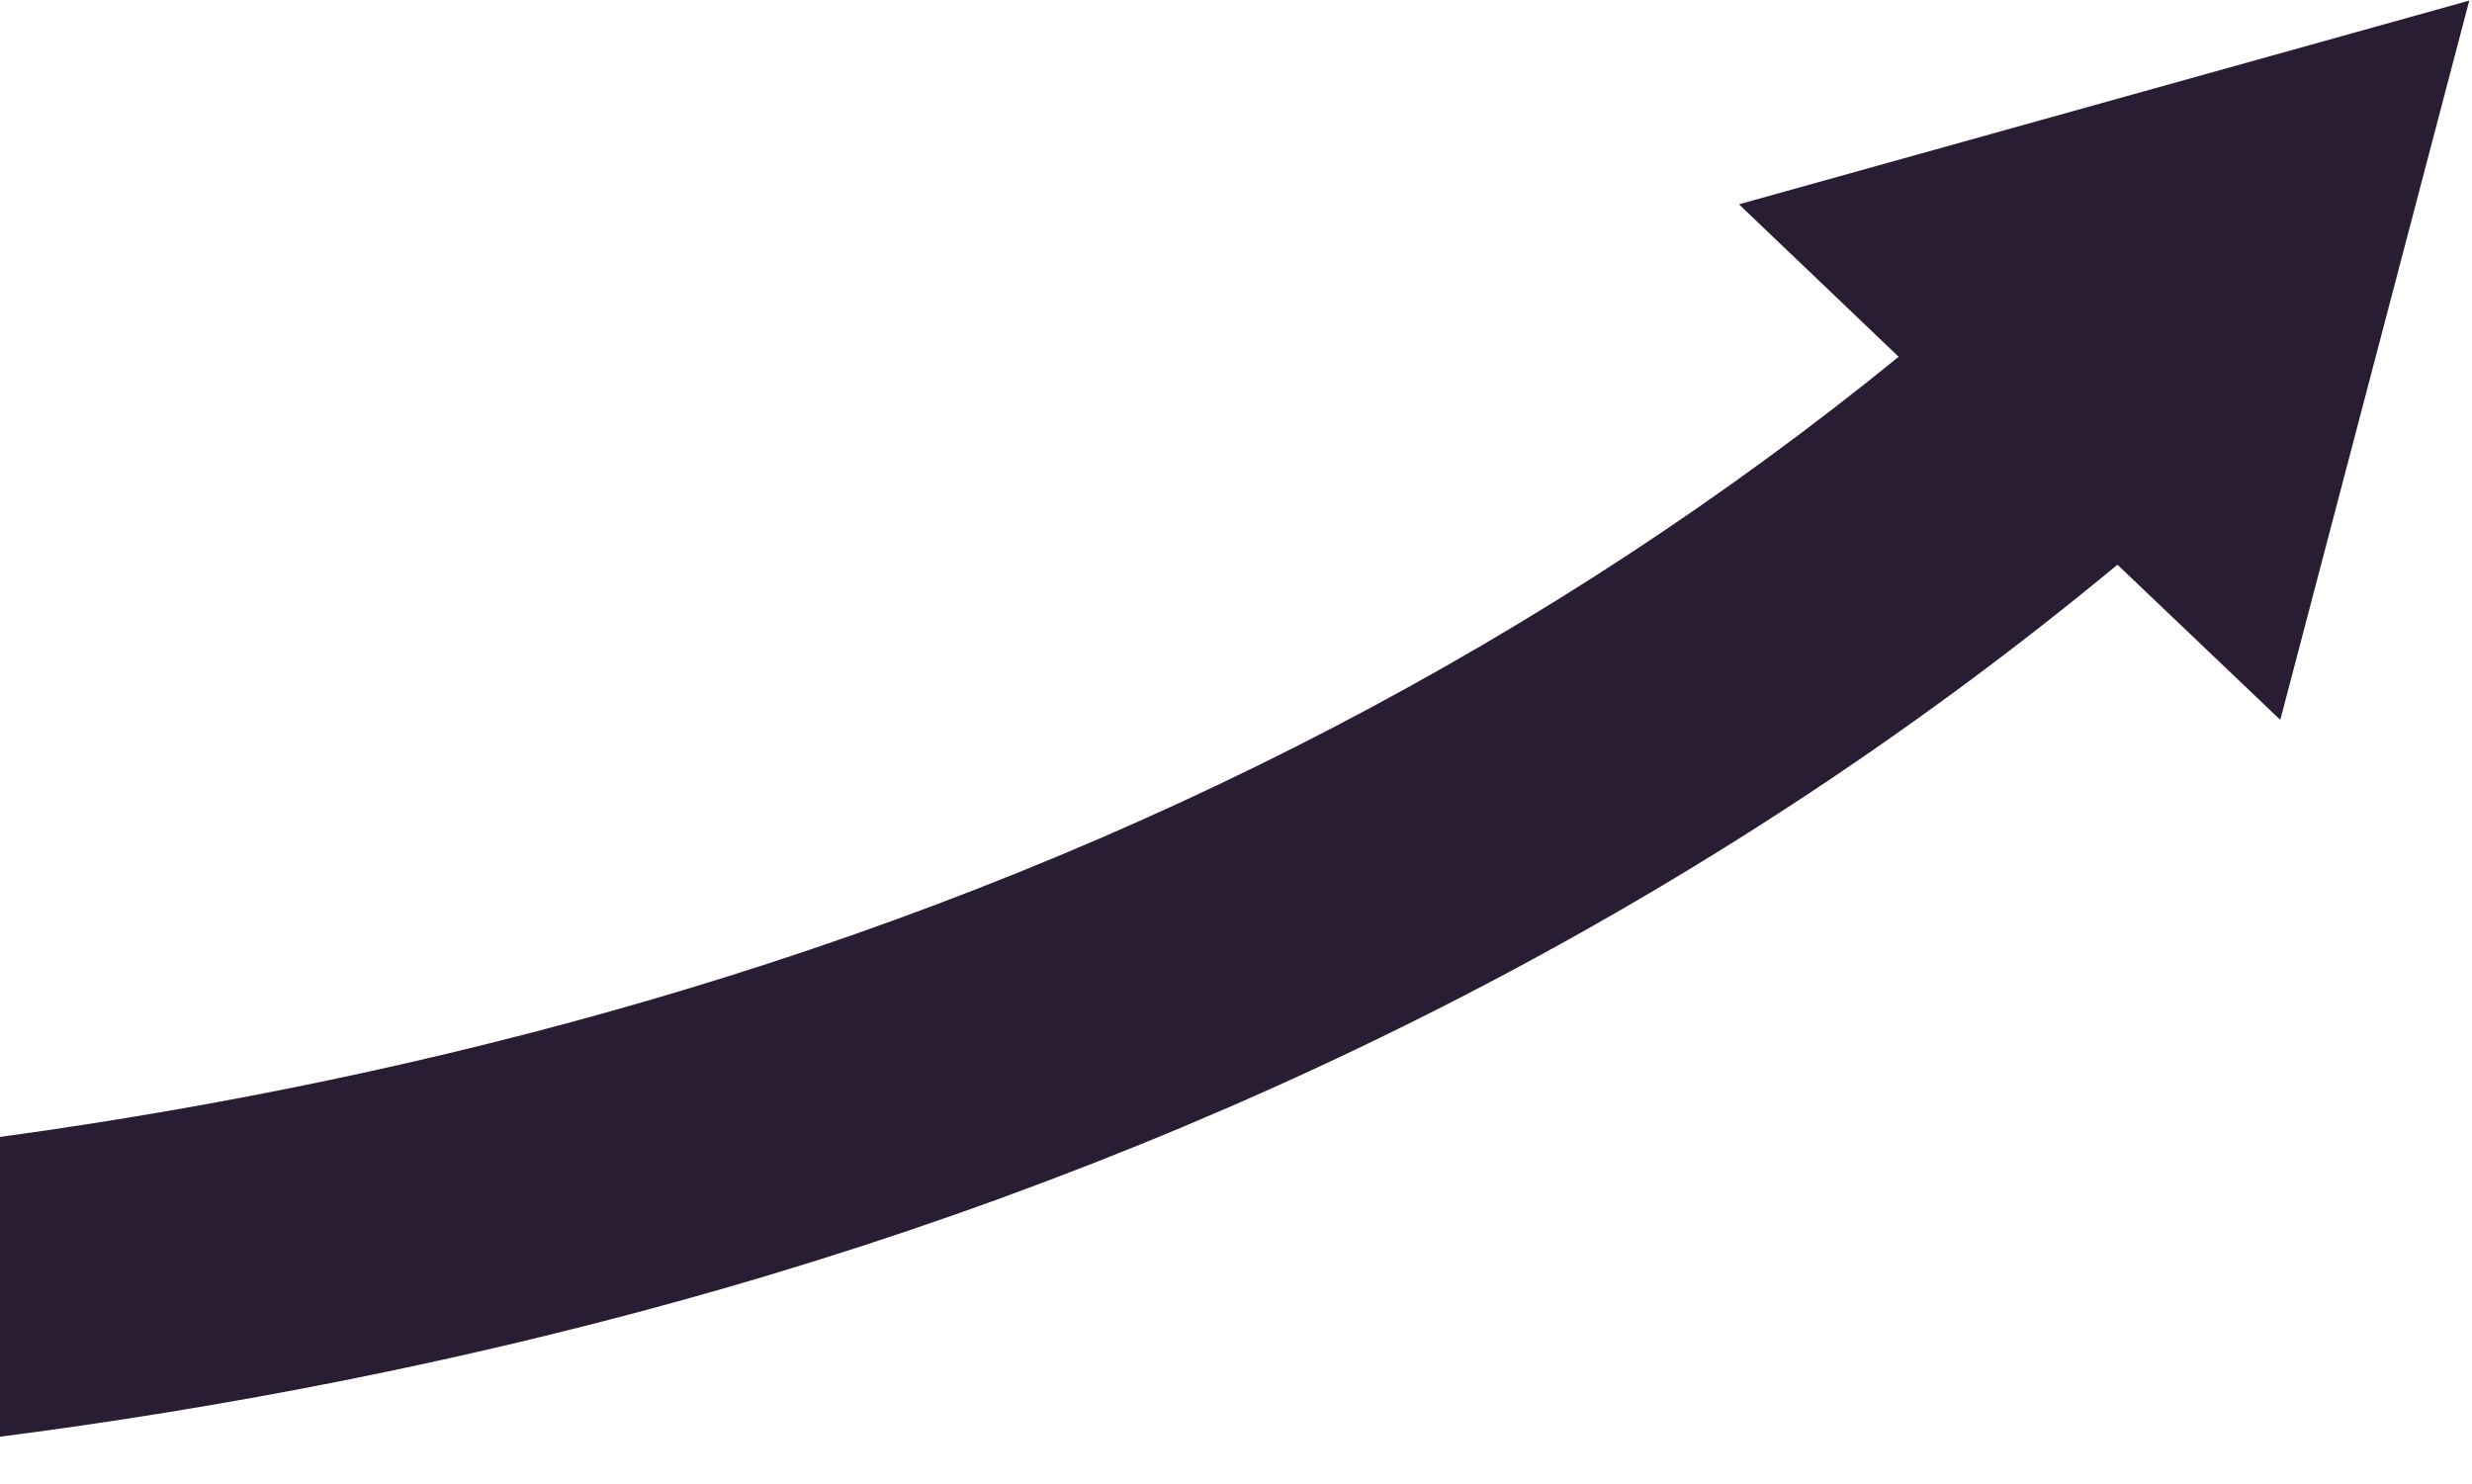 <svg version="1.2" xmlns="http://www.w3.org/2000/svg" viewBox="0 0 548 329" width="548" height="329">
	<title>white-arrow</title>
	<style>
		.s0 { fill: #291d33 } 
	</style>
	<path class="s0" d="m547.5 0.1l-162 45.2 35.4 33.8c-76.8 62.5-167.3 109.7-269.7 140.5-90.1 27.1-189.6 41.6-295.5 43.1-181.6 2.6-321.1-34.3-323.1-34.8l-9.1 31.6-9.3 32c6 1.6 148.9 39.7 340 37.2 112.7-1.5 218.7-16.9 315.3-45.7 113.9-34.1 214.7-87.2 299.9-157.8l36.1 34.4 41.9-159.5z"/>
</svg>